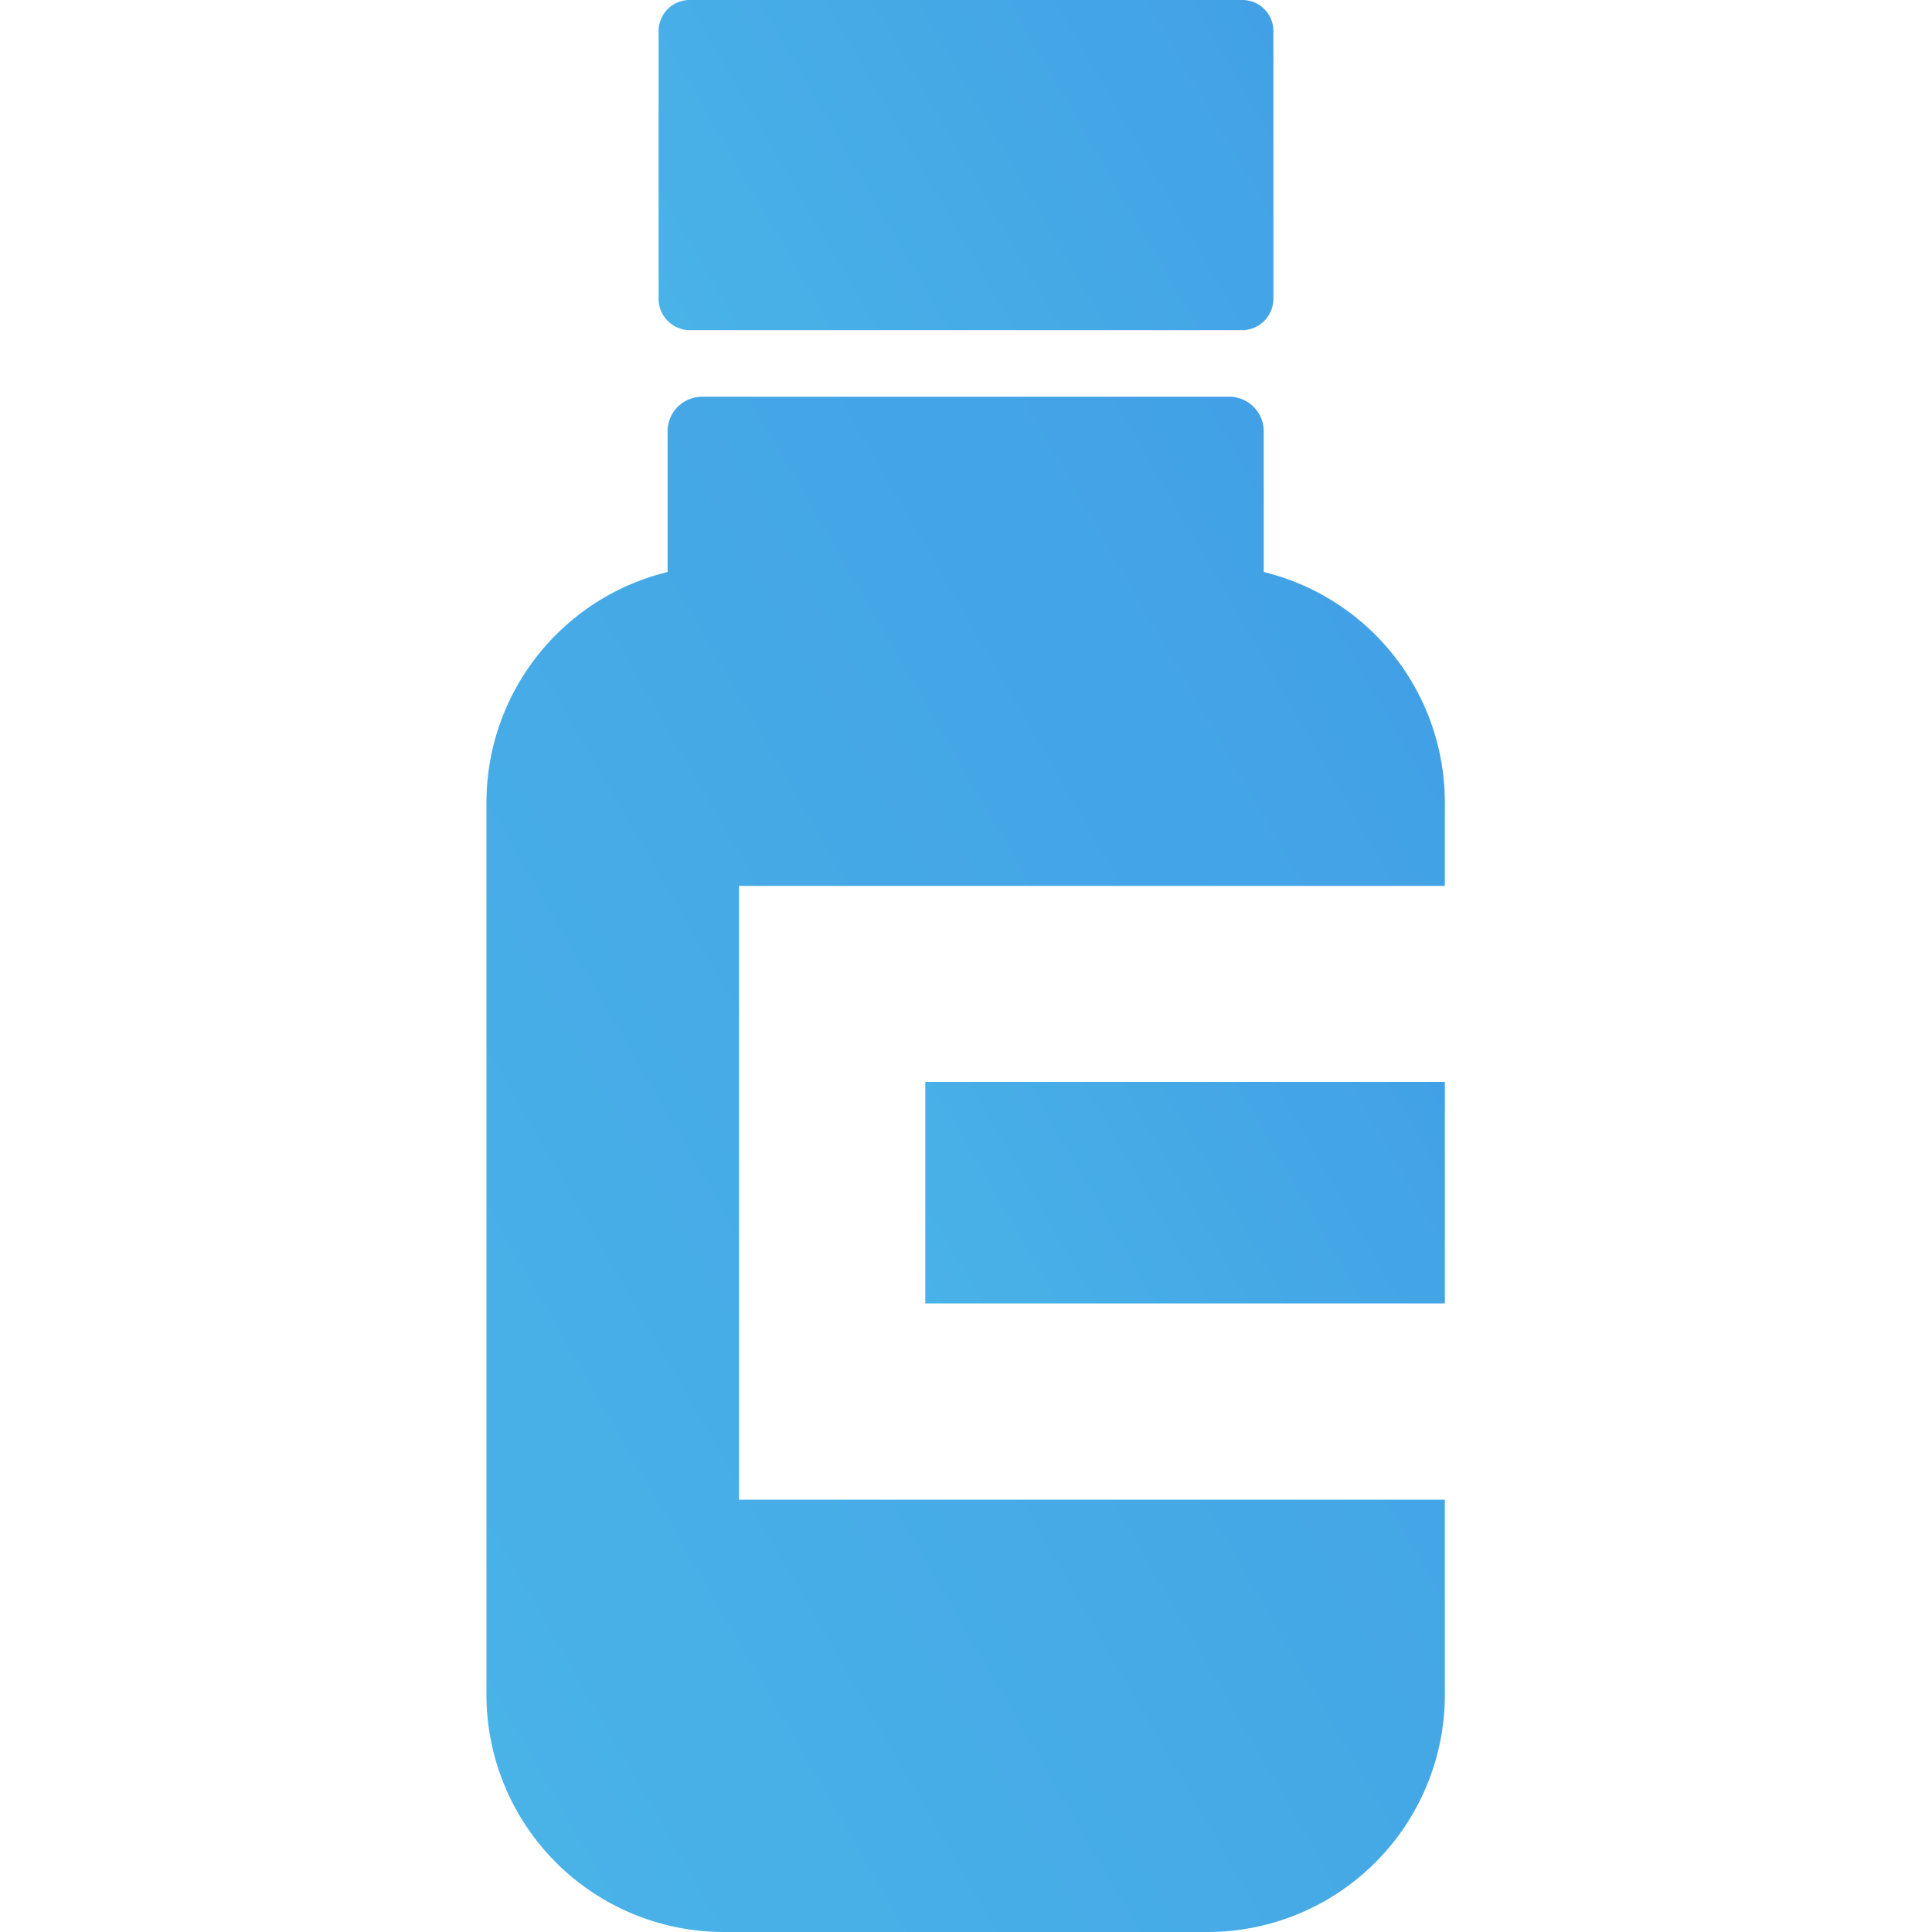 <svg xmlns="http://www.w3.org/2000/svg" xmlns:xlink="http://www.w3.org/1999/xlink" viewBox="0 0 56 56"><defs><style>.cls-1{fill:url(#名称未設定グラデーション_11);}.cls-2{fill:url(#名称未設定グラデーション_11-2);}.cls-3{fill:url(#名称未設定グラデーション_11-3);}</style><linearGradient id="名称未設定グラデーション_11" x1="10.26" y1="44.28" x2="43.91" y2="24.85" gradientUnits="userSpaceOnUse"><stop offset="0" stop-color="#49b2e7"/><stop offset="1" stop-color="#42a1e6"/></linearGradient><linearGradient id="名称未設定グラデーション_11-2" x1="19.53" y1="9.68" x2="36.47" y2="-0.11" xlink:href="#名称未設定グラデーション_11"/><linearGradient id="名称未設定グラデーション_11-3" x1="27.31" y1="38.64" x2="41.39" y2="30.51" xlink:href="#名称未設定グラデーション_11"/></defs><title>lineup_icon05</title><g id="lineup_icon05"><path class="cls-1" d="M36.63,16.58V12.5a1,1,0,0,0-1-1H20.35a1,1,0,0,0-1,1v4.08a6.88,6.88,0,0,0-5.25,6.68V49.11A6.88,6.88,0,0,0,21,56H35a6.88,6.88,0,0,0,6.88-6.89V43.47H21.42V25.68H41.88V23.26A6.88,6.88,0,0,0,36.63,16.58Z"/><path class="cls-2" d="M20,9.57H36a.91.91,0,0,0,.91-.9V.9A.9.9,0,0,0,36,0H20a.9.9,0,0,0-.91.9V8.67A.91.91,0,0,0,20,9.57Z"/><polygon class="cls-3" points="26.83 31.36 26.83 31.36 26.82 31.36 26.82 37.78 41.88 37.78 41.88 31.36 26.88 31.36 26.83 31.36"/></g></svg>